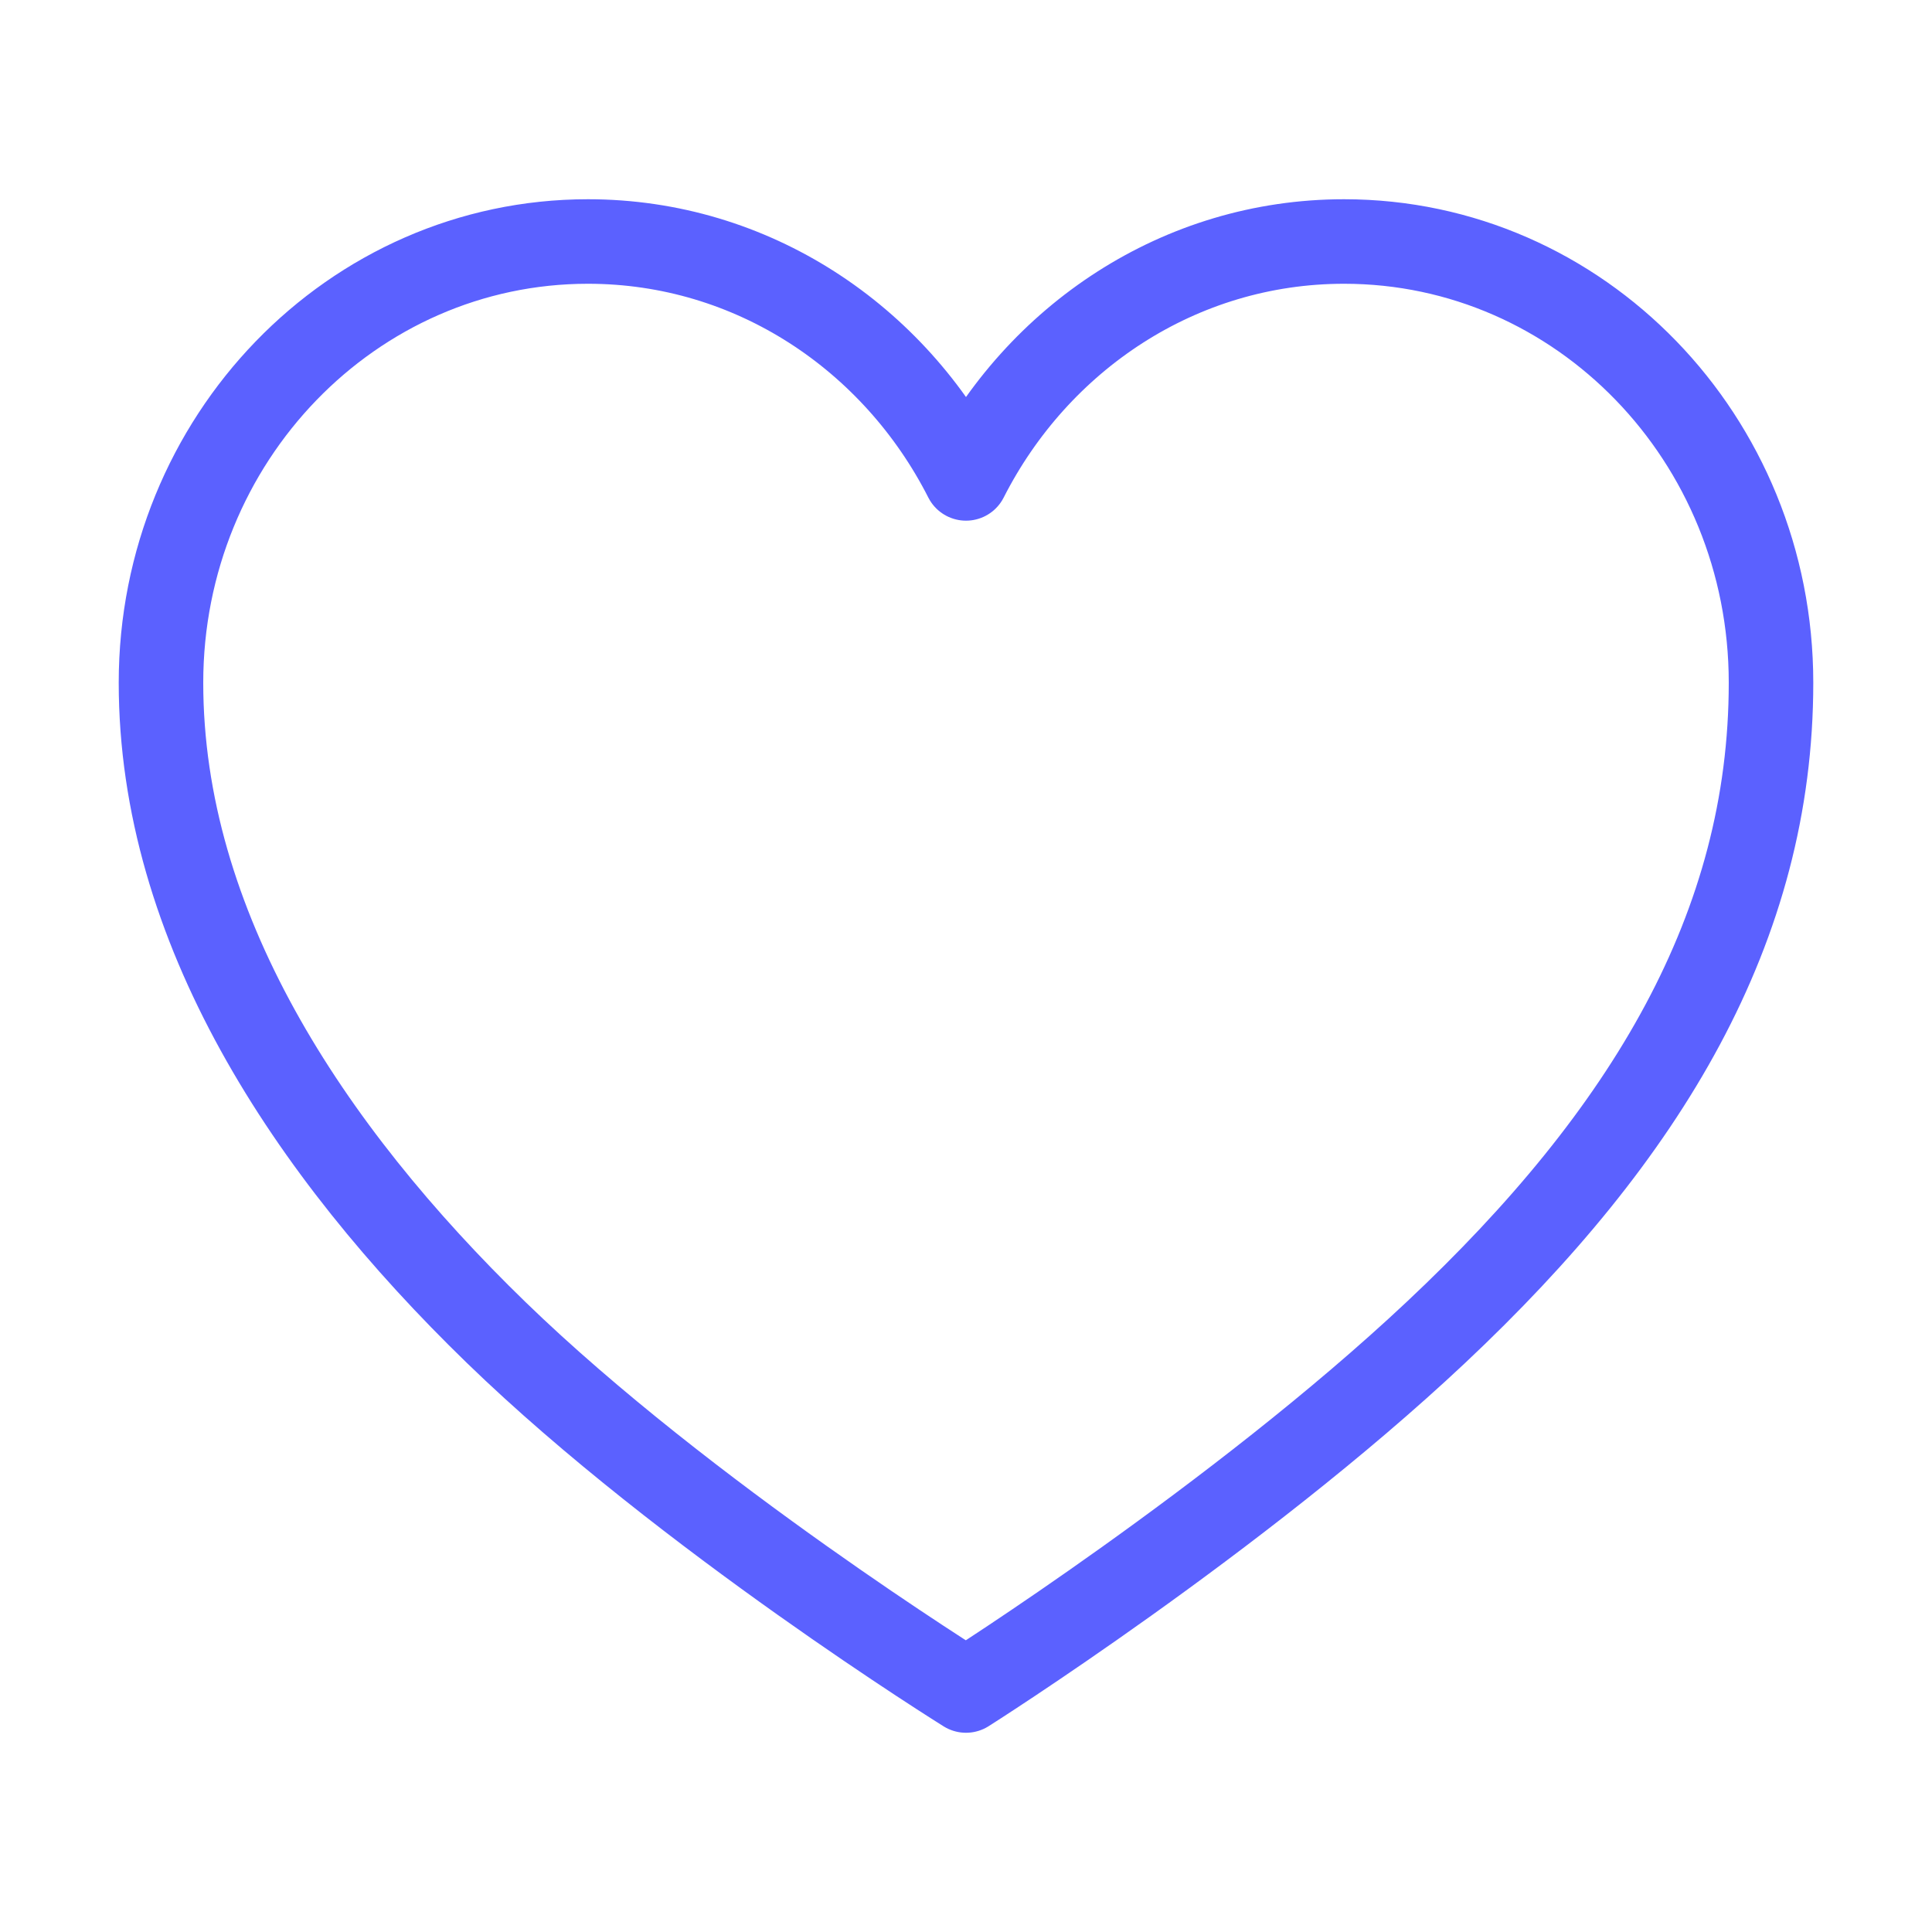 <svg width="40" height="40" viewBox="0 0 40 40" fill="none" xmlns="http://www.w3.org/2000/svg">
<path d="M27.827 5C24.42 5 21.478 6.995 20 9.905C18.522 6.995 15.58 5 12.173 5C7.29 5 3.333 9.095 3.333 14.135C3.333 19.175 6.362 23.795 10.275 27.59C14.188 31.385 20 35 20 35C20 35 25.623 31.445 29.725 27.59C34.1 23.48 36.667 19.19 36.667 14.135C36.667 9.08 32.71 5 27.827 5Z" stroke="#5B61FF" stroke-width="1.75" stroke-linecap="round" stroke-linejoin="round"/>
</svg>
